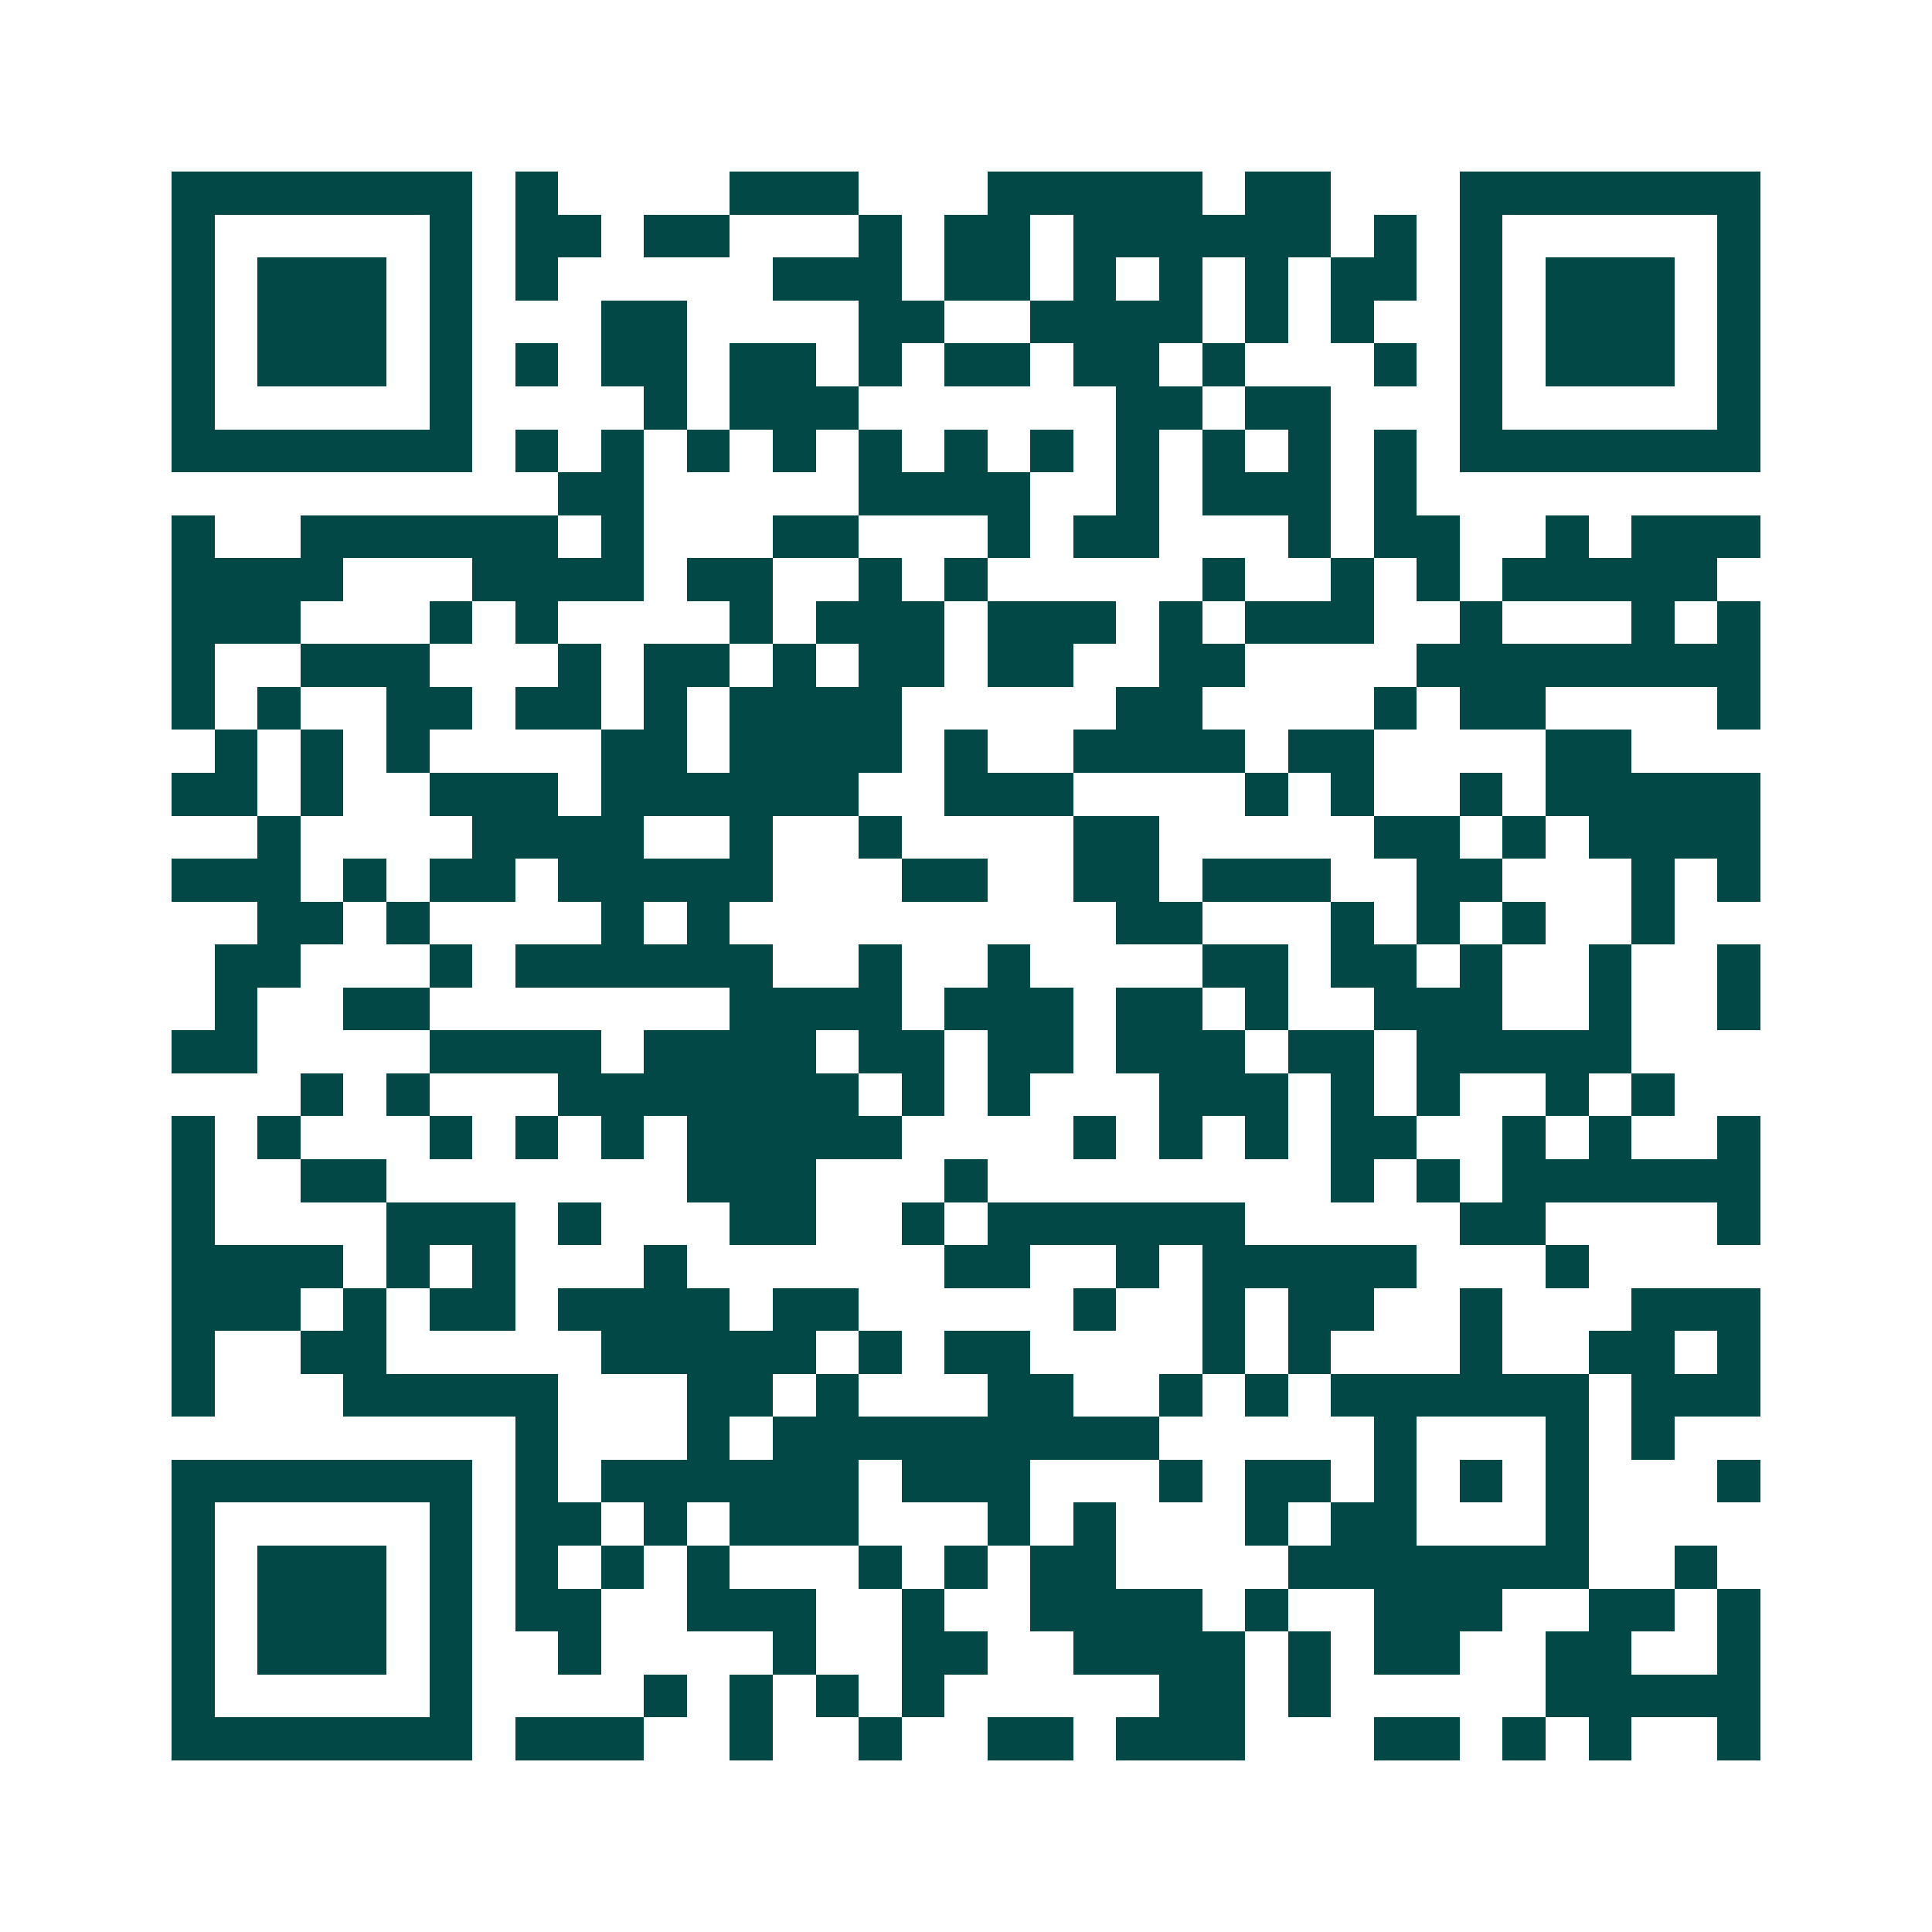 <svg xmlns="http://www.w3.org/2000/svg" width="200" height="200" viewBox="0 0 45 45" shape-rendering="crispEdges"><path fill="#ffffff" d="M0 0h45v45H0z"/><path stroke="#014847" d="M4 4.5h7m1 0h1m4 0h3m3 0h5m1 0h2m3 0h7M4 5.5h1m5 0h1m1 0h2m1 0h2m3 0h1m1 0h2m1 0h6m1 0h1m1 0h1m5 0h1M4 6.5h1m1 0h3m1 0h1m1 0h1m5 0h3m1 0h2m1 0h1m1 0h1m1 0h1m1 0h2m1 0h1m1 0h3m1 0h1M4 7.5h1m1 0h3m1 0h1m3 0h2m4 0h2m2 0h4m1 0h1m1 0h1m2 0h1m1 0h3m1 0h1M4 8.5h1m1 0h3m1 0h1m1 0h1m1 0h2m1 0h2m1 0h1m1 0h2m1 0h2m1 0h1m3 0h1m1 0h1m1 0h3m1 0h1M4 9.5h1m5 0h1m4 0h1m1 0h3m6 0h2m1 0h2m3 0h1m5 0h1M4 10.5h7m1 0h1m1 0h1m1 0h1m1 0h1m1 0h1m1 0h1m1 0h1m1 0h1m1 0h1m1 0h1m1 0h1m1 0h7M13 11.5h2m5 0h4m2 0h1m1 0h3m1 0h1M4 12.5h1m2 0h6m1 0h1m3 0h2m3 0h1m1 0h2m3 0h1m1 0h2m2 0h1m1 0h3M4 13.5h4m3 0h4m1 0h2m2 0h1m1 0h1m5 0h1m2 0h1m1 0h1m1 0h5M4 14.5h3m3 0h1m1 0h1m4 0h1m1 0h3m1 0h3m1 0h1m1 0h3m2 0h1m3 0h1m1 0h1M4 15.5h1m2 0h3m3 0h1m1 0h2m1 0h1m1 0h2m1 0h2m2 0h2m4 0h8M4 16.5h1m1 0h1m2 0h2m1 0h2m1 0h1m1 0h4m5 0h2m4 0h1m1 0h2m4 0h1M5 17.5h1m1 0h1m1 0h1m4 0h2m1 0h4m1 0h1m2 0h4m1 0h2m4 0h2M4 18.5h2m1 0h1m2 0h3m1 0h6m2 0h3m4 0h1m1 0h1m2 0h1m1 0h5M6 19.5h1m4 0h4m2 0h1m2 0h1m4 0h2m5 0h2m1 0h1m1 0h4M4 20.5h3m1 0h1m1 0h2m1 0h5m3 0h2m2 0h2m1 0h3m2 0h2m3 0h1m1 0h1M6 21.5h2m1 0h1m4 0h1m1 0h1m9 0h2m3 0h1m1 0h1m1 0h1m2 0h1M5 22.5h2m3 0h1m1 0h6m2 0h1m2 0h1m4 0h2m1 0h2m1 0h1m2 0h1m2 0h1M5 23.5h1m2 0h2m7 0h4m1 0h3m1 0h2m1 0h1m2 0h3m2 0h1m2 0h1M4 24.5h2m4 0h4m1 0h4m1 0h2m1 0h2m1 0h3m1 0h2m1 0h5M7 25.5h1m1 0h1m3 0h7m1 0h1m1 0h1m3 0h3m1 0h1m1 0h1m2 0h1m1 0h1M4 26.5h1m1 0h1m3 0h1m1 0h1m1 0h1m1 0h5m4 0h1m1 0h1m1 0h1m1 0h2m2 0h1m1 0h1m2 0h1M4 27.5h1m2 0h2m7 0h3m3 0h1m8 0h1m1 0h1m1 0h6M4 28.5h1m4 0h3m1 0h1m3 0h2m2 0h1m1 0h6m5 0h2m4 0h1M4 29.5h4m1 0h1m1 0h1m3 0h1m6 0h2m2 0h1m1 0h5m3 0h1M4 30.5h3m1 0h1m1 0h2m1 0h4m1 0h2m5 0h1m2 0h1m1 0h2m2 0h1m3 0h3M4 31.5h1m2 0h2m5 0h5m1 0h1m1 0h2m4 0h1m1 0h1m3 0h1m2 0h2m1 0h1M4 32.5h1m3 0h5m3 0h2m1 0h1m3 0h2m2 0h1m1 0h1m1 0h6m1 0h3M12 33.5h1m3 0h1m1 0h9m5 0h1m3 0h1m1 0h1M4 34.5h7m1 0h1m1 0h6m1 0h3m3 0h1m1 0h2m1 0h1m1 0h1m1 0h1m3 0h1M4 35.5h1m5 0h1m1 0h2m1 0h1m1 0h3m3 0h1m1 0h1m3 0h1m1 0h2m3 0h1M4 36.5h1m1 0h3m1 0h1m1 0h1m1 0h1m1 0h1m3 0h1m1 0h1m1 0h2m4 0h7m2 0h1M4 37.5h1m1 0h3m1 0h1m1 0h2m2 0h3m2 0h1m2 0h4m1 0h1m2 0h3m2 0h2m1 0h1M4 38.5h1m1 0h3m1 0h1m2 0h1m4 0h1m2 0h2m2 0h4m1 0h1m1 0h2m2 0h2m2 0h1M4 39.5h1m5 0h1m4 0h1m1 0h1m1 0h1m1 0h1m5 0h2m1 0h1m5 0h5M4 40.5h7m1 0h3m2 0h1m2 0h1m2 0h2m1 0h3m3 0h2m1 0h1m1 0h1m2 0h1"/></svg>
